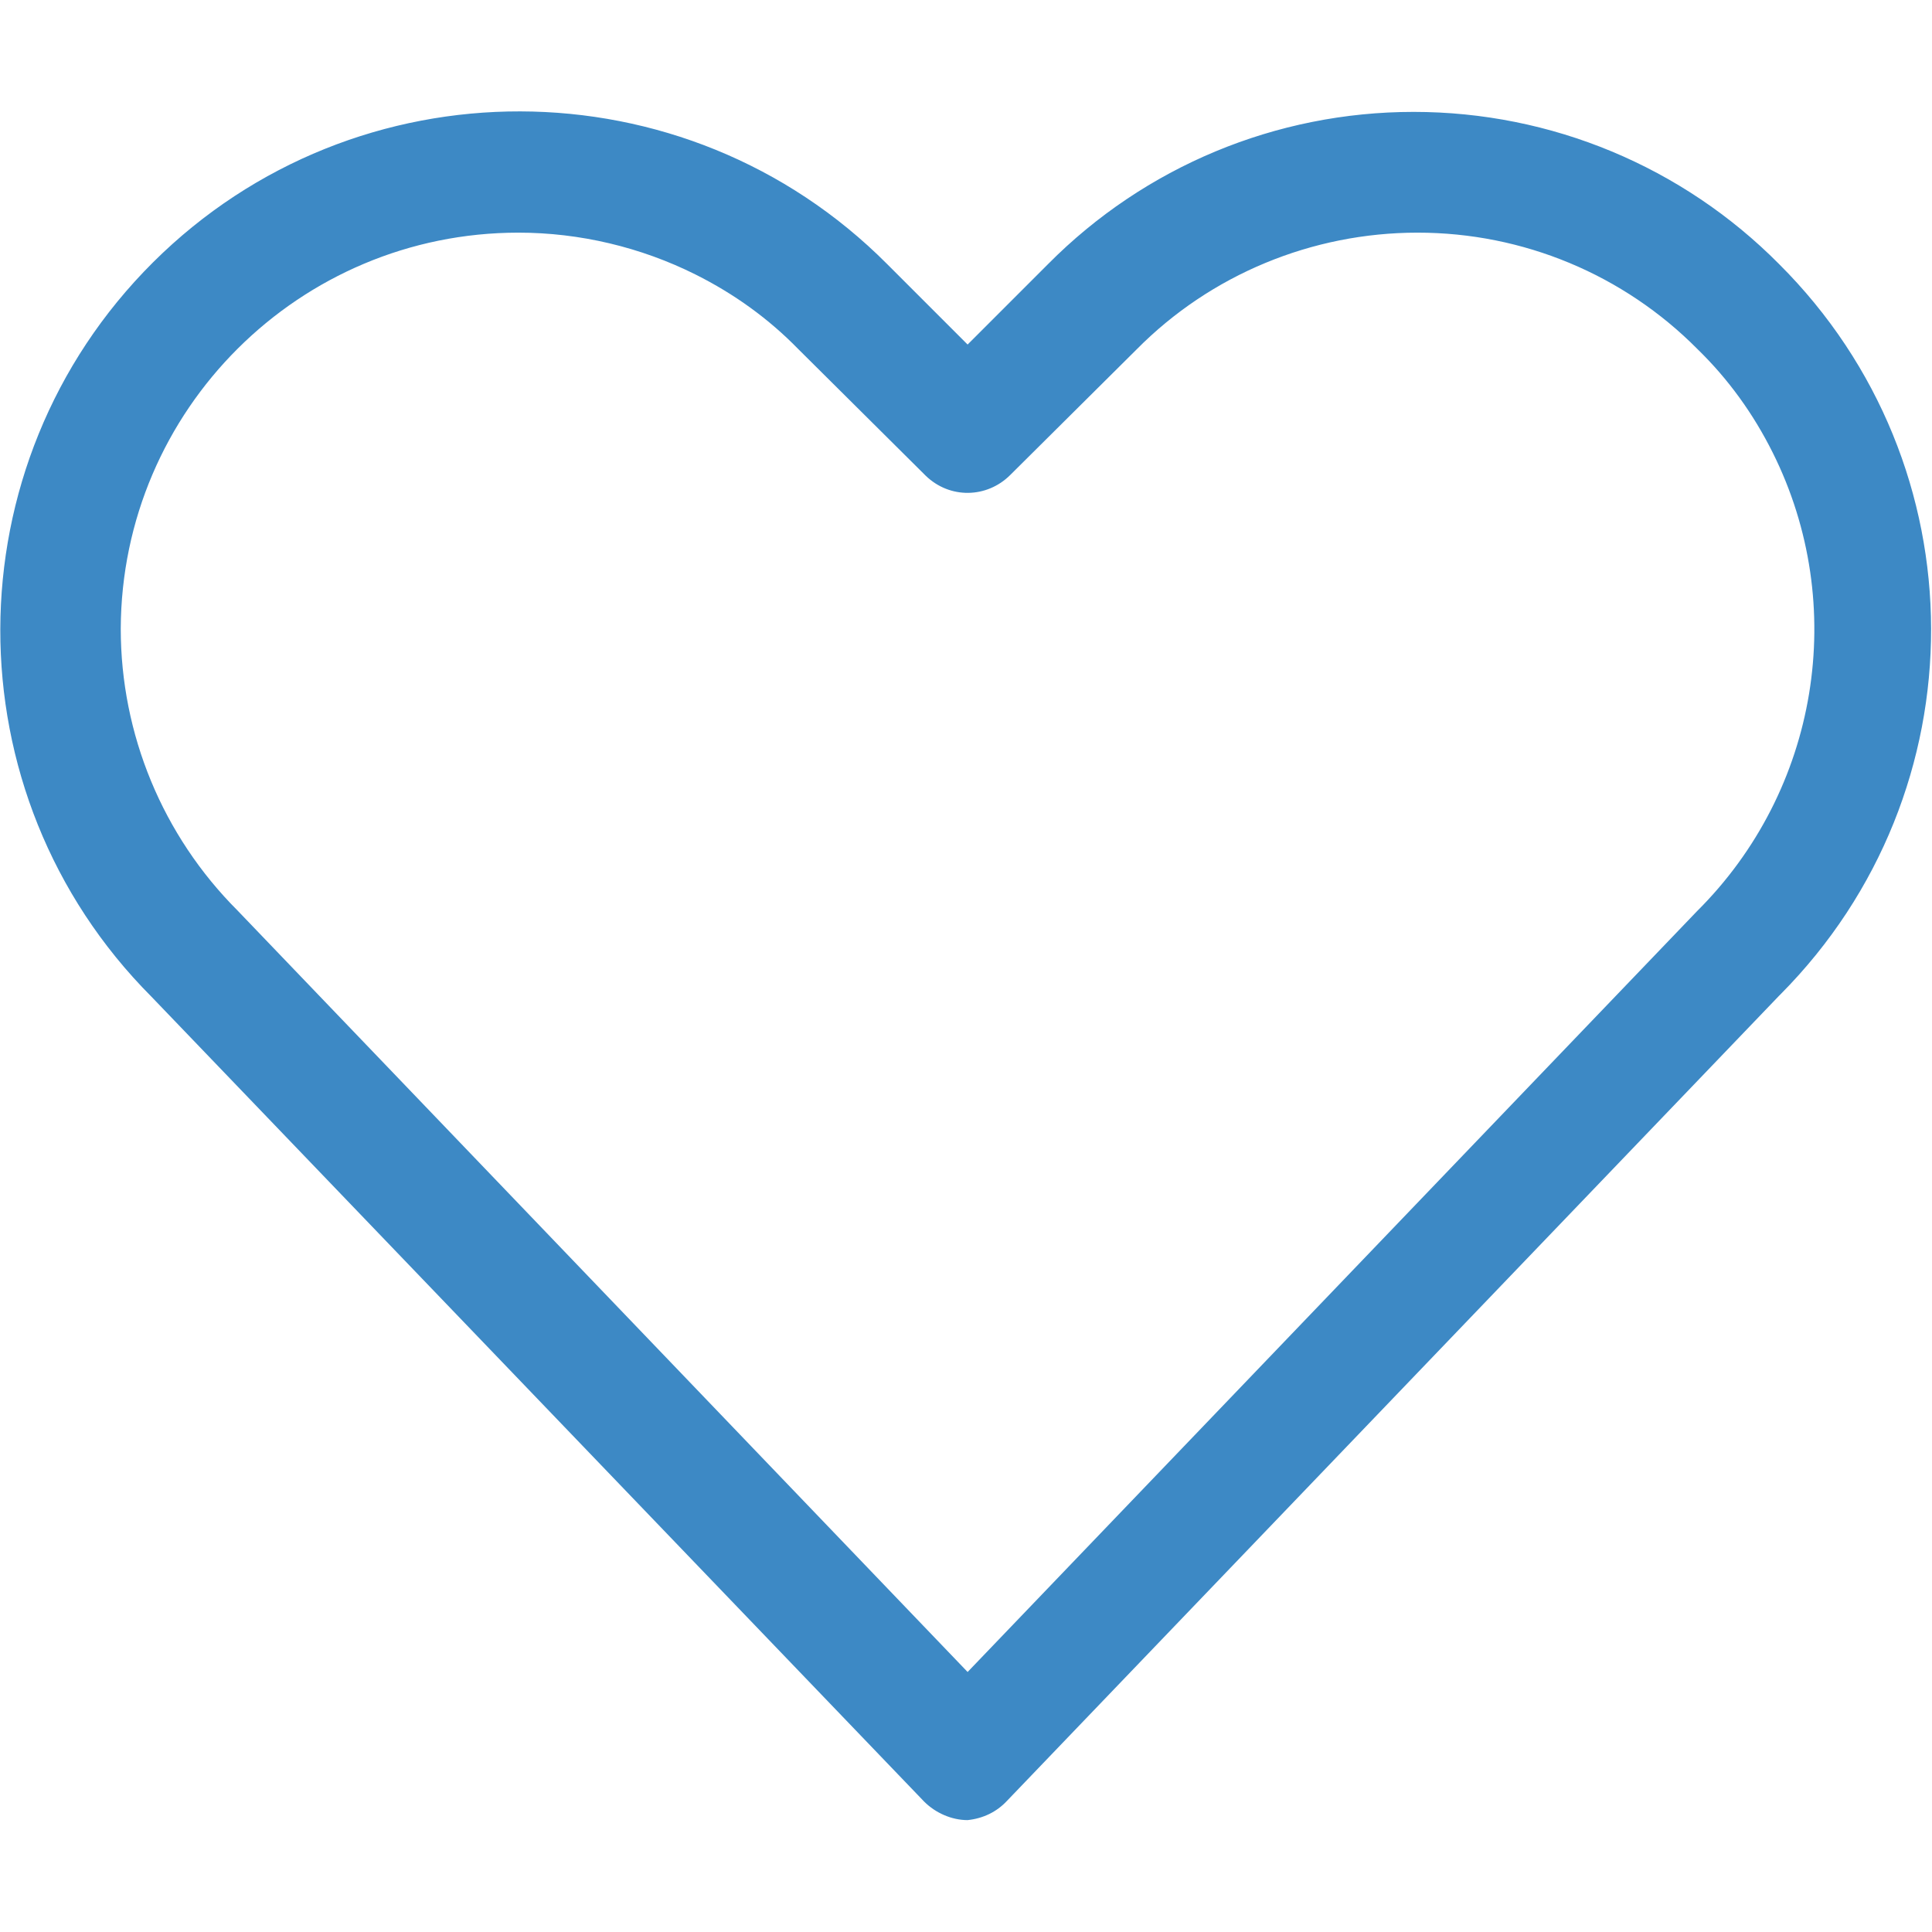 <?xml version="1.0" encoding="UTF-8"?>
<svg id="Layer_1" data-name="Layer 1" xmlns="http://www.w3.org/2000/svg" viewBox="0 0 24 24">
  <defs>
    <style>
      .cls-1 {
        fill: #3d89c5;
      }

      .cls-1, .cls-2 {
        stroke-width: 0px;
      }

      .cls-2 {
        fill: none;
      }
    </style>
  </defs>
  <rect class="cls-2" x="0" y="0" width="24" height="24"/>
  <path class="cls-1" d="M12.02,22.61c-.2,0-.4-.09-.54-.23L1.88,12.38c-2.51-2.52-2.5-6.61.02-9.12s6.61-2.5,9.12.02l1,1,1-1c1.2-1.21,2.83-1.89,4.54-1.89h0c1.71,0,3.34.68,4.54,1.89,2.51,2.5,2.52,6.55.02,9.07,0,0-.02.02-.02.02l-9.59,10c-.13.14-.3.22-.49.24ZM6.44,2.89c-2.72,0-4.93,2.2-4.94,4.92,0,1.31.52,2.57,1.45,3.5l9.07,9.46,9.06-9.45c1.51-1.5,1.89-3.8.94-5.7-.24-.48-.55-.91-.93-1.28-.92-.93-2.17-1.45-3.48-1.45h0c-1.31,0-2.57.52-3.49,1.45l-1.57,1.56c-.29.29-.75.3-1.05.01,0,0,0,0-.01-.01l-1.57-1.56c-.37-.38-.8-.69-1.28-.93-.68-.34-1.44-.52-2.2-.52Z"/>
</svg>